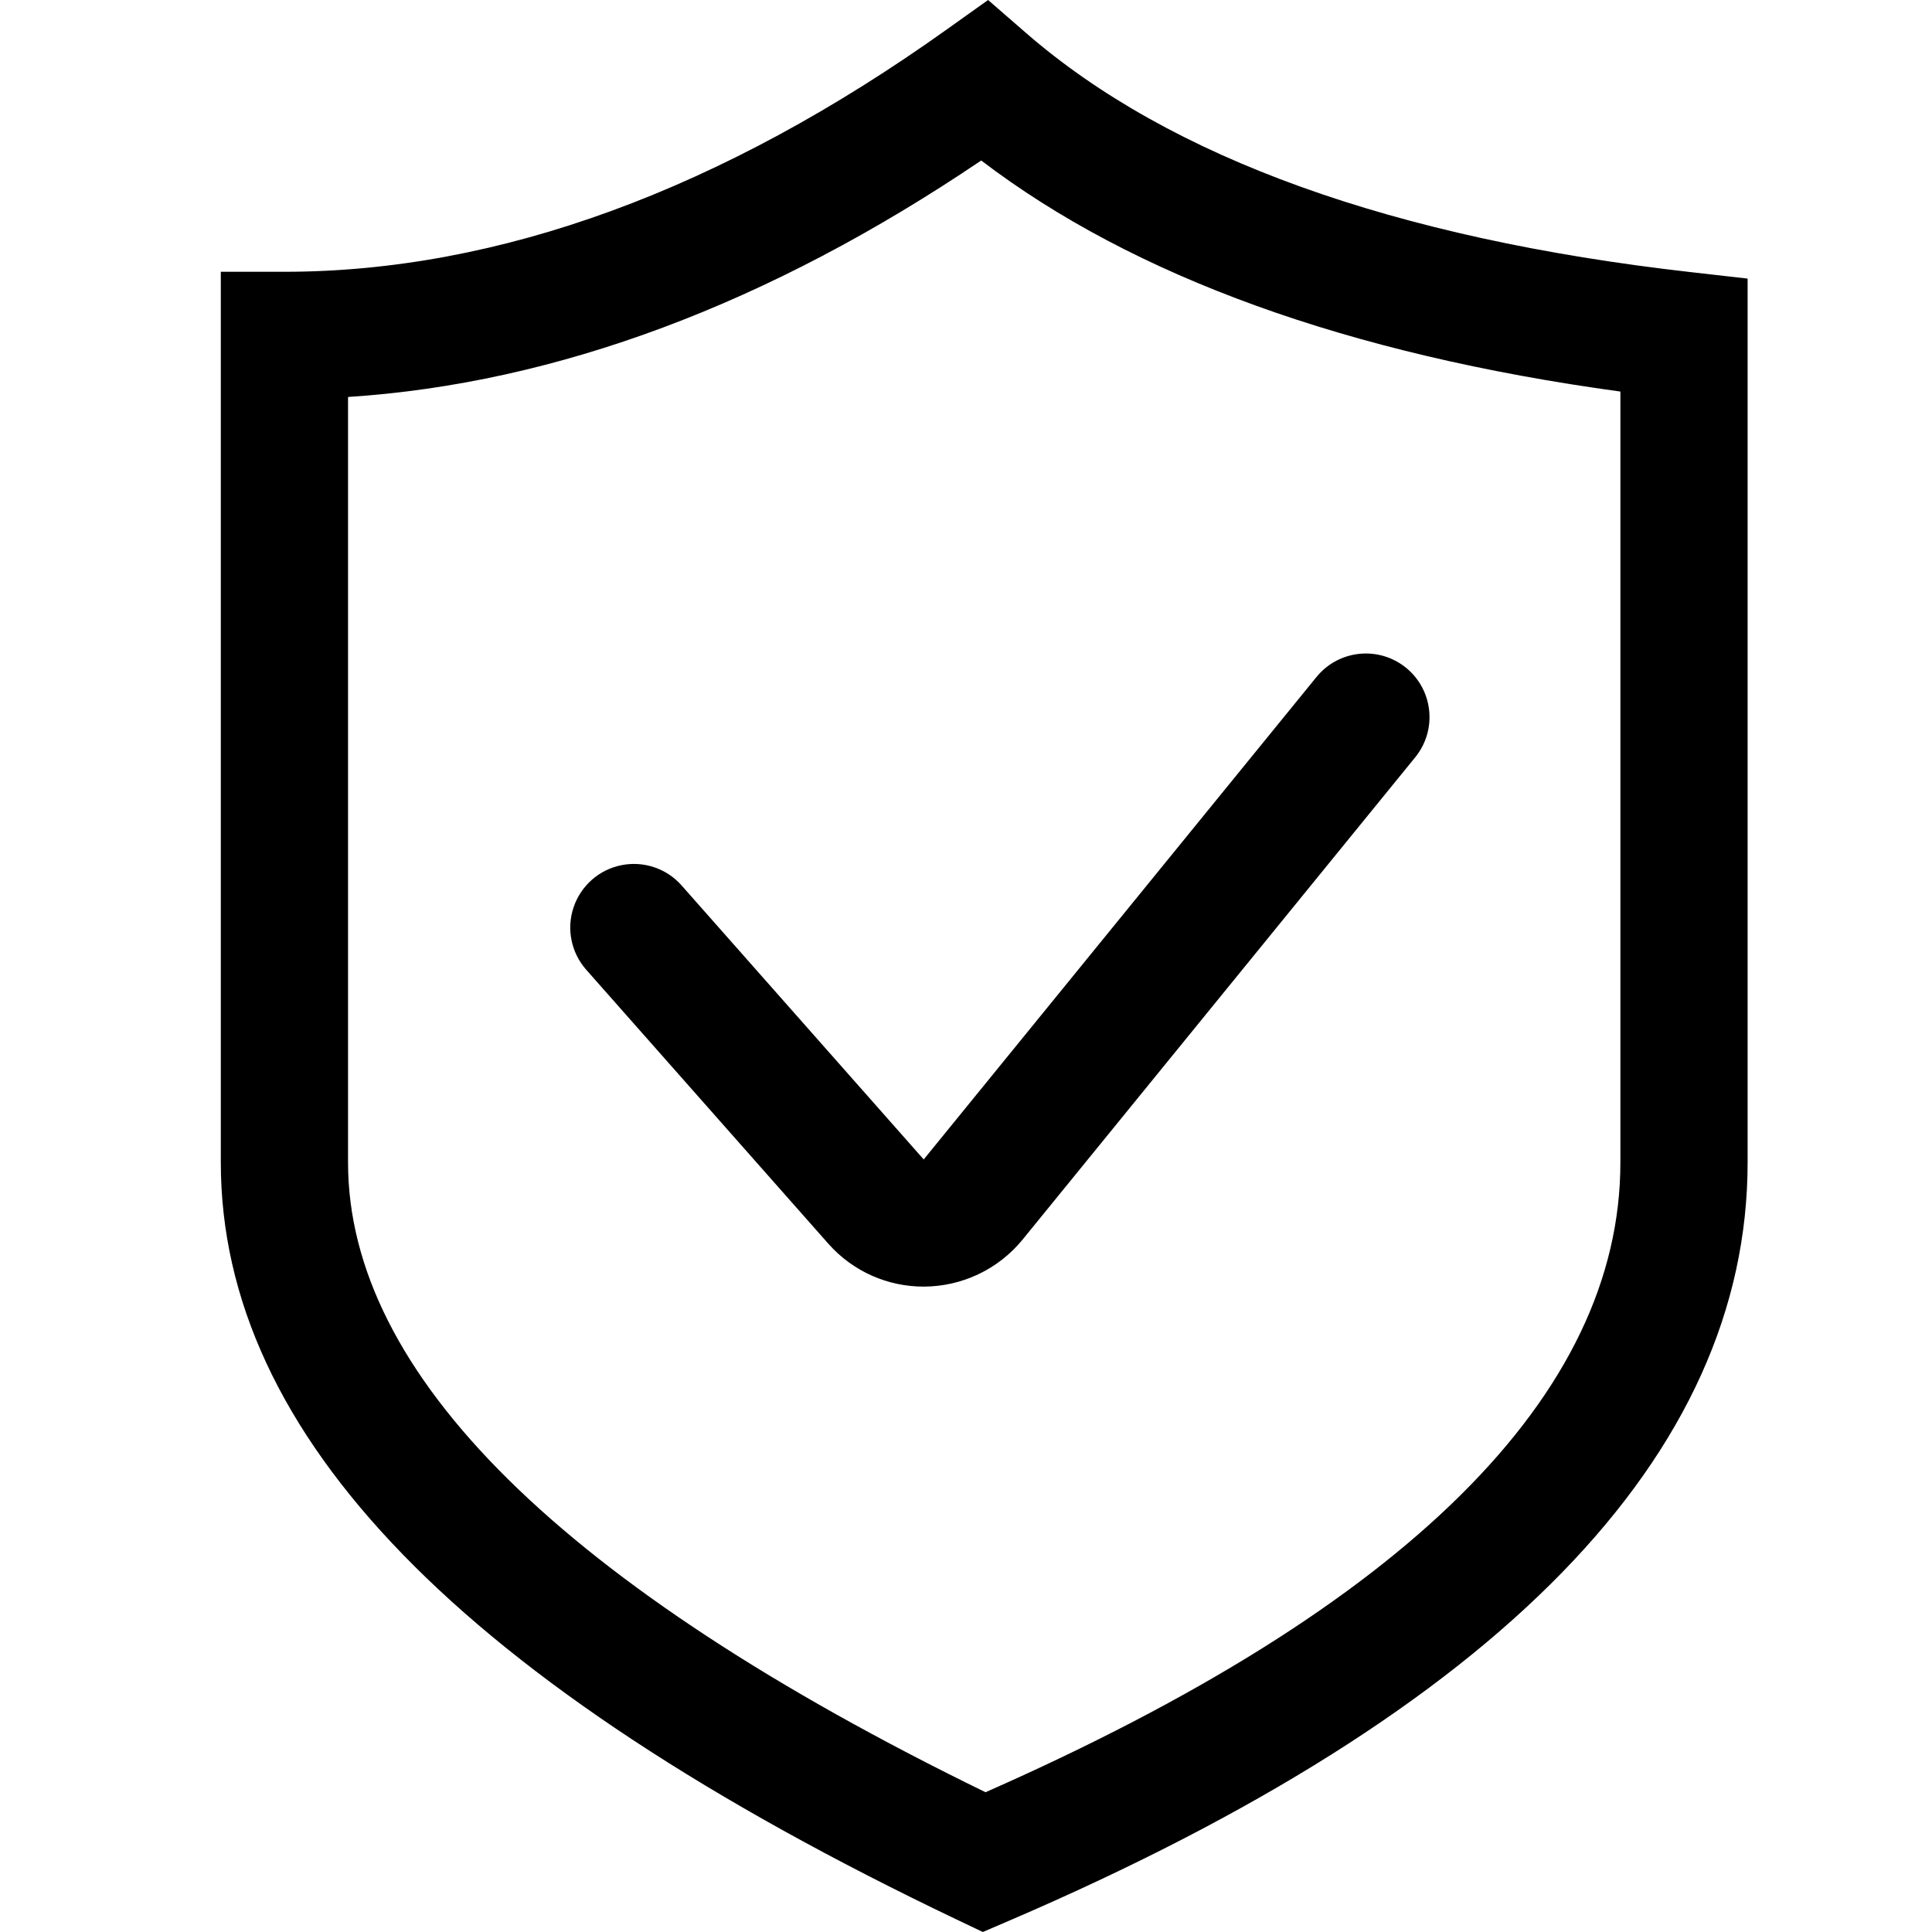 <?xml version="1.0" encoding="UTF-8"?>
<svg width="55px" height="55px" viewBox="0 0 55 55" version="1.1" xmlns="http://www.w3.org/2000/svg" xmlns:xlink="http://www.w3.org/1999/xlink">
    <title>Advanced Safety Features</title>
    <g id="Advanced-Safety-Features" stroke="none" stroke-width="1" fill="none" fill-rule="evenodd">
        <path d="M28.129,0 L29.206,0.936 C33.303,4.499 39.674,6.79 48.143,7.748 L48.143,7.748 L49.751,7.931 L49.751,33.092 C49.751,41.424 42.681,48.685 28.734,54.676 L28.734,54.676 L27.979,55 L27.238,54.647 C13.139,47.915 6.286,40.865 6.286,33.092 L6.286,33.092 L6.286,7.737 L8.097,7.737 C14.196,7.737 20.546,5.413 26.966,0.829 L26.966,0.829 L28.129,0 Z M27.933,4.569 C21.883,8.659 15.832,10.917 9.908,11.301 L9.908,11.301 L9.908,33.092 C9.908,39.117 16.013,45.148 28.056,51.021 C40.051,45.733 46.129,39.702 46.129,33.092 L46.129,33.092 L46.129,11.147 C38.385,10.088 32.276,7.88 27.933,4.569 Z M37.479,19.271 C38.111,18.496 39.252,18.379 40.028,19.011 C40.803,19.642 40.92,20.783 40.288,21.559 L40.288,21.559 L29.105,35.296 C28.414,36.138 27.382,36.626 26.292,36.627 C25.289,36.627 24.295,36.212 23.581,35.406 L23.581,35.406 L16.688,27.606 C16.26,27.121 16.122,26.444 16.328,25.831 C16.534,25.217 17.051,24.759 17.685,24.631 C18.32,24.502 18.975,24.721 19.403,25.206 L19.403,25.206 L26.296,33.007 Z" id="形状结合" fill="#000000" fill-rule="nonzero"></path>
    </g>
</svg>
